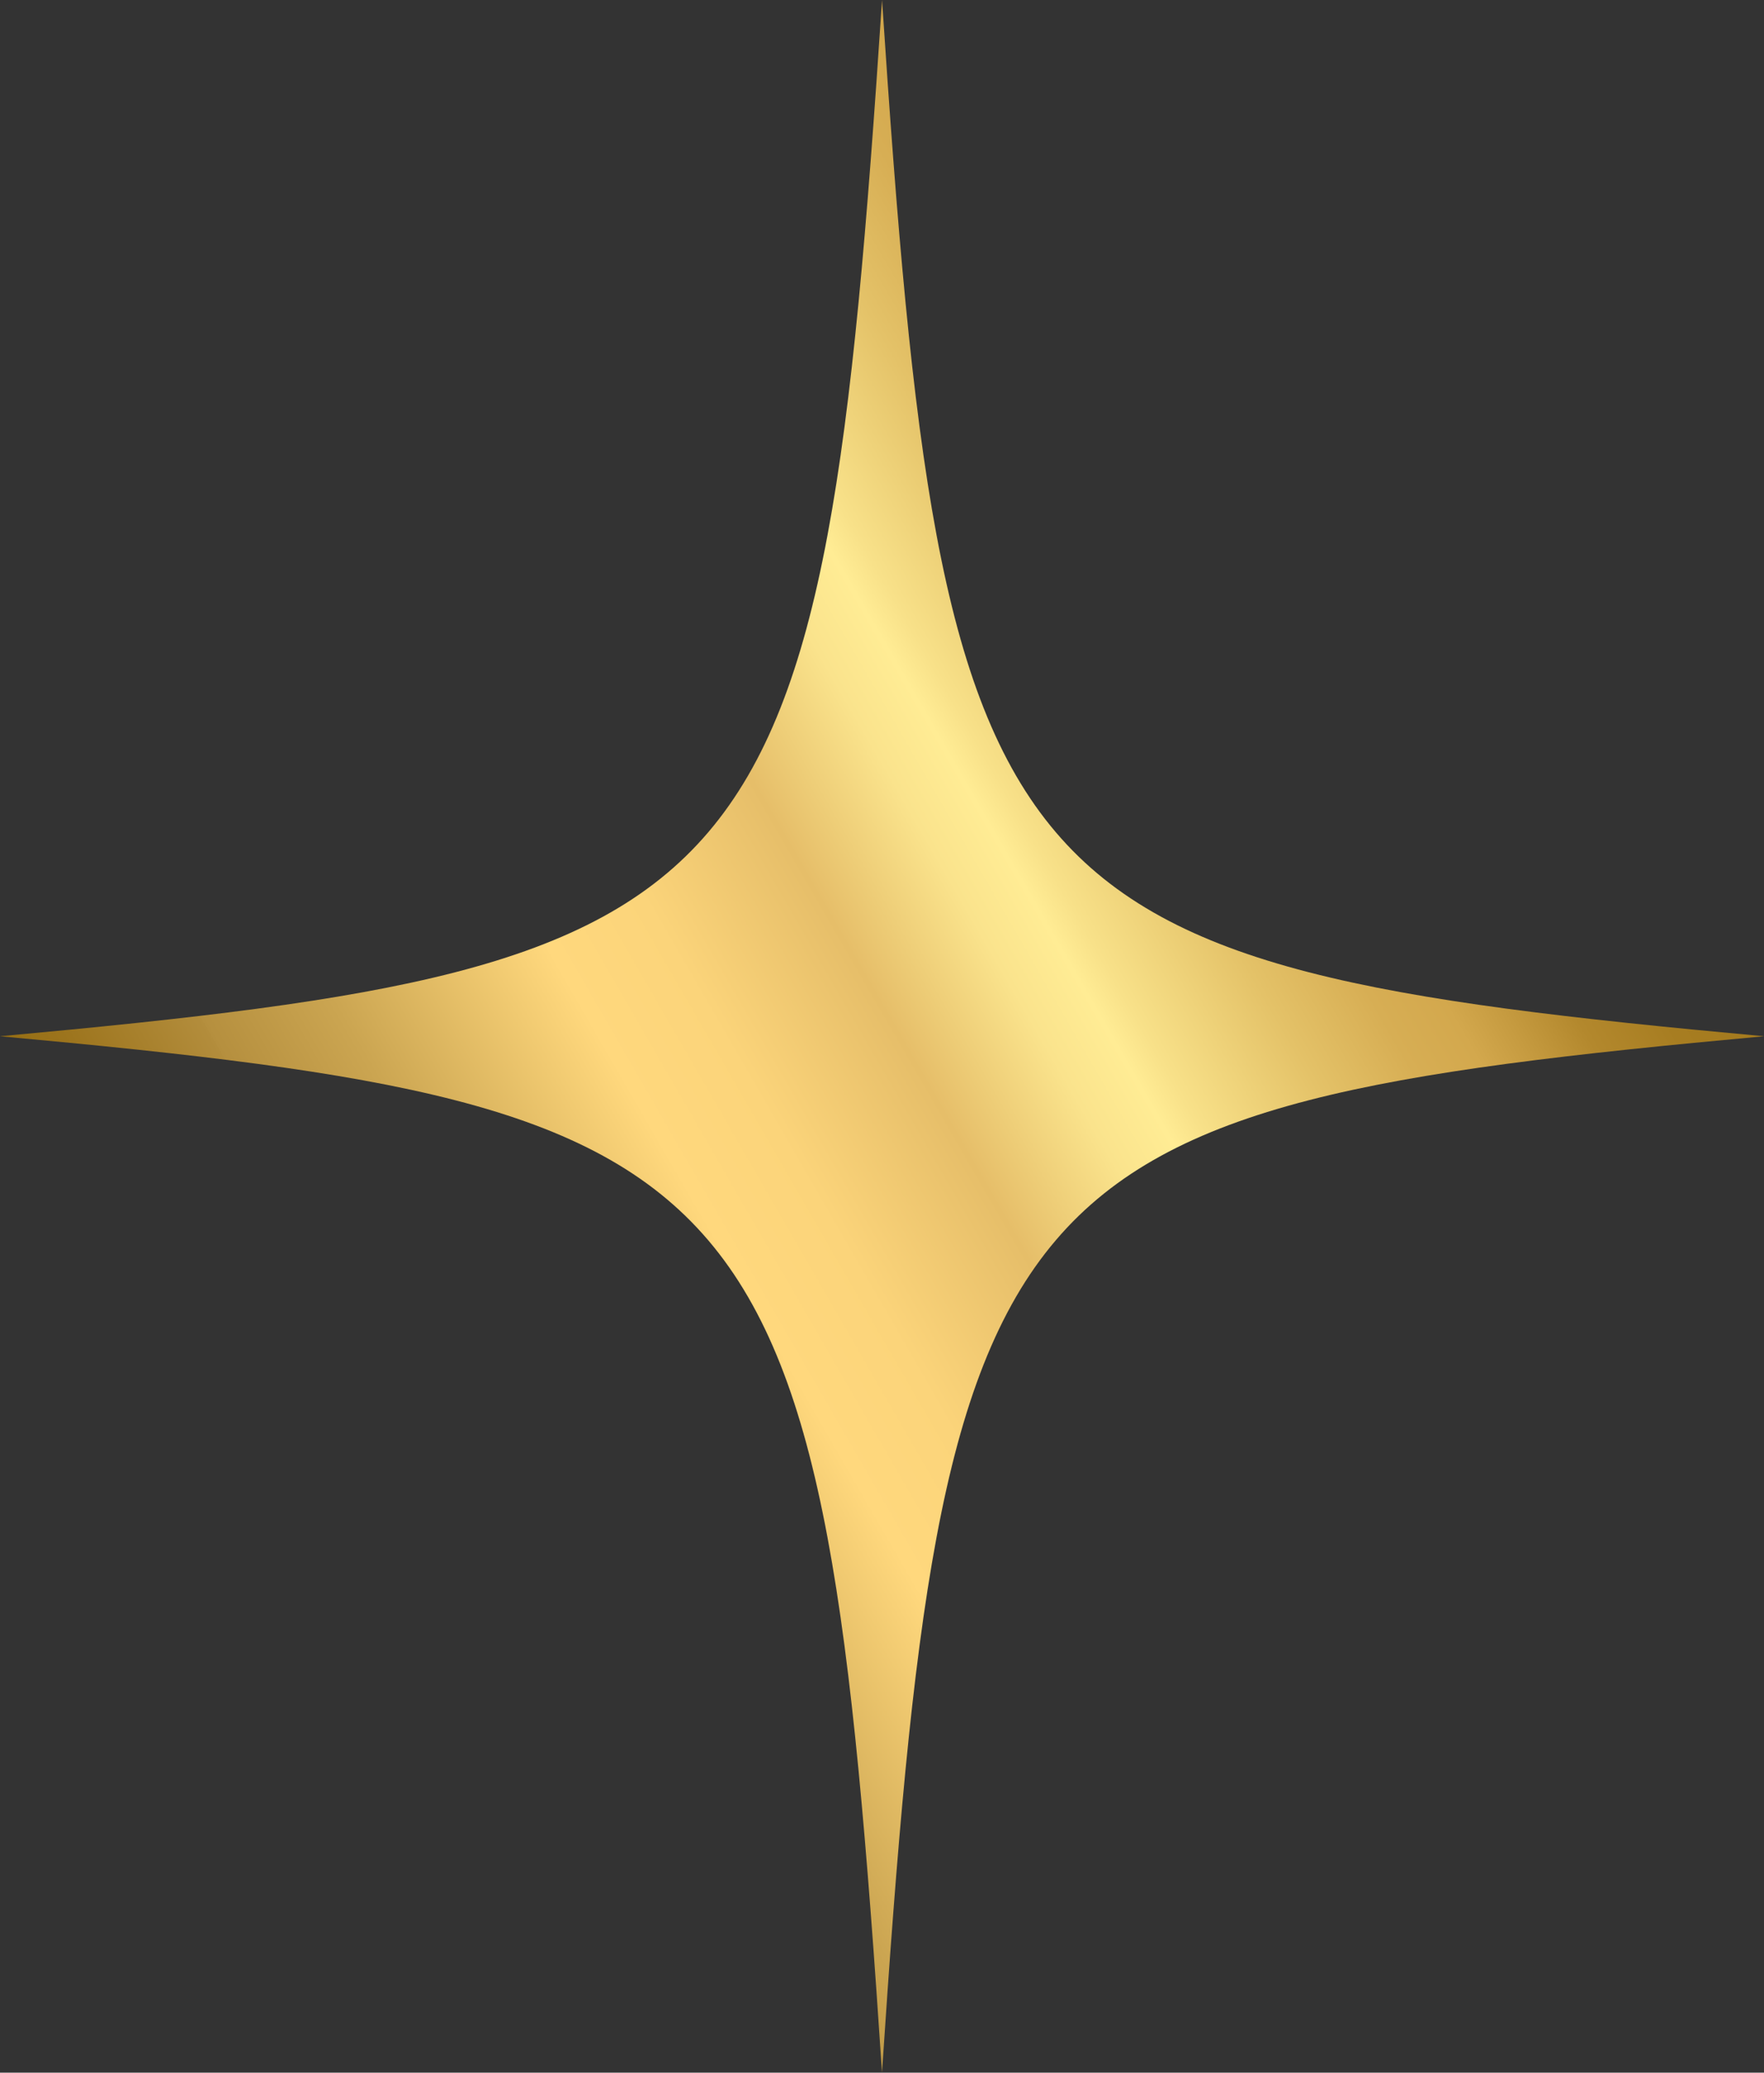 <?xml version="1.0" encoding="UTF-8"?>
<!DOCTYPE svg PUBLIC '-//W3C//DTD SVG 1.0//EN'
          'http://www.w3.org/TR/2001/REC-SVG-20010904/DTD/svg10.dtd'>
<svg data-name="Capa 1" height="478.0" preserveAspectRatio="xMidYMid meet" version="1.0" viewBox="-0.0 0.0 406.8 478.0" width="406.8" xmlns="http://www.w3.org/2000/svg" xmlns:xlink="http://www.w3.org/1999/xlink" zoomAndPan="magnify"
><rect x="-0.0" y="0.0" width="406.8" height="478.0" fill="#333333" stroke="none"/><defs
  ><linearGradient data-name="Degradado sin nombre 9" gradientUnits="userSpaceOnUse" id="a" x1="50.85" x2="355.96" xlink:actuate="onLoad" xlink:show="other" xlink:type="simple" y1="327.06" y2="150.9"
    ><stop offset="0" stop-color="#956d13"
      /><stop offset=".04" stop-color="#9d751e"
      /><stop offset=".12" stop-color="#b38d3c"
      /><stop offset=".12" stop-color="#b58f3e"
      /><stop offset=".2" stop-color="#cba551"
      /><stop offset=".34" stop-color="#ffd87d"
      /><stop offset=".41" stop-color="#fbd47a"
      /><stop offset=".51" stop-color="#e6be69"
      /><stop offset=".54" stop-color="#edcc76"
      /><stop offset=".59" stop-color="#fae38c"
      /><stop offset=".63" stop-color="#ffec94"
      /><stop offset=".65" stop-color="#f8e189"
      /><stop offset=".73" stop-color="#e4c268"
      /><stop offset=".79" stop-color="#d7ae54"
      /><stop offset=".83" stop-color="#d3a84d"
      /><stop offset=".86" stop-color="#c69b40"
      /><stop offset=".9" stop-color="#b3882d"
      /><stop offset=".95" stop-color="#a77d21"
      /><stop offset="1" stop-color="#a47a1e"
    /></linearGradient
  ></defs
  ><path d="m406.81,238.98c-178.27,16.31-189.52,29.54-203.41,238.98-13.88-209.44-25.14-222.67-203.41-238.98C178.27,222.67,189.52,209.44,203.41,0c13.88,209.44,25.14,222.67,203.41,238.98Z" fill="url(#a)"
/></svg
>
